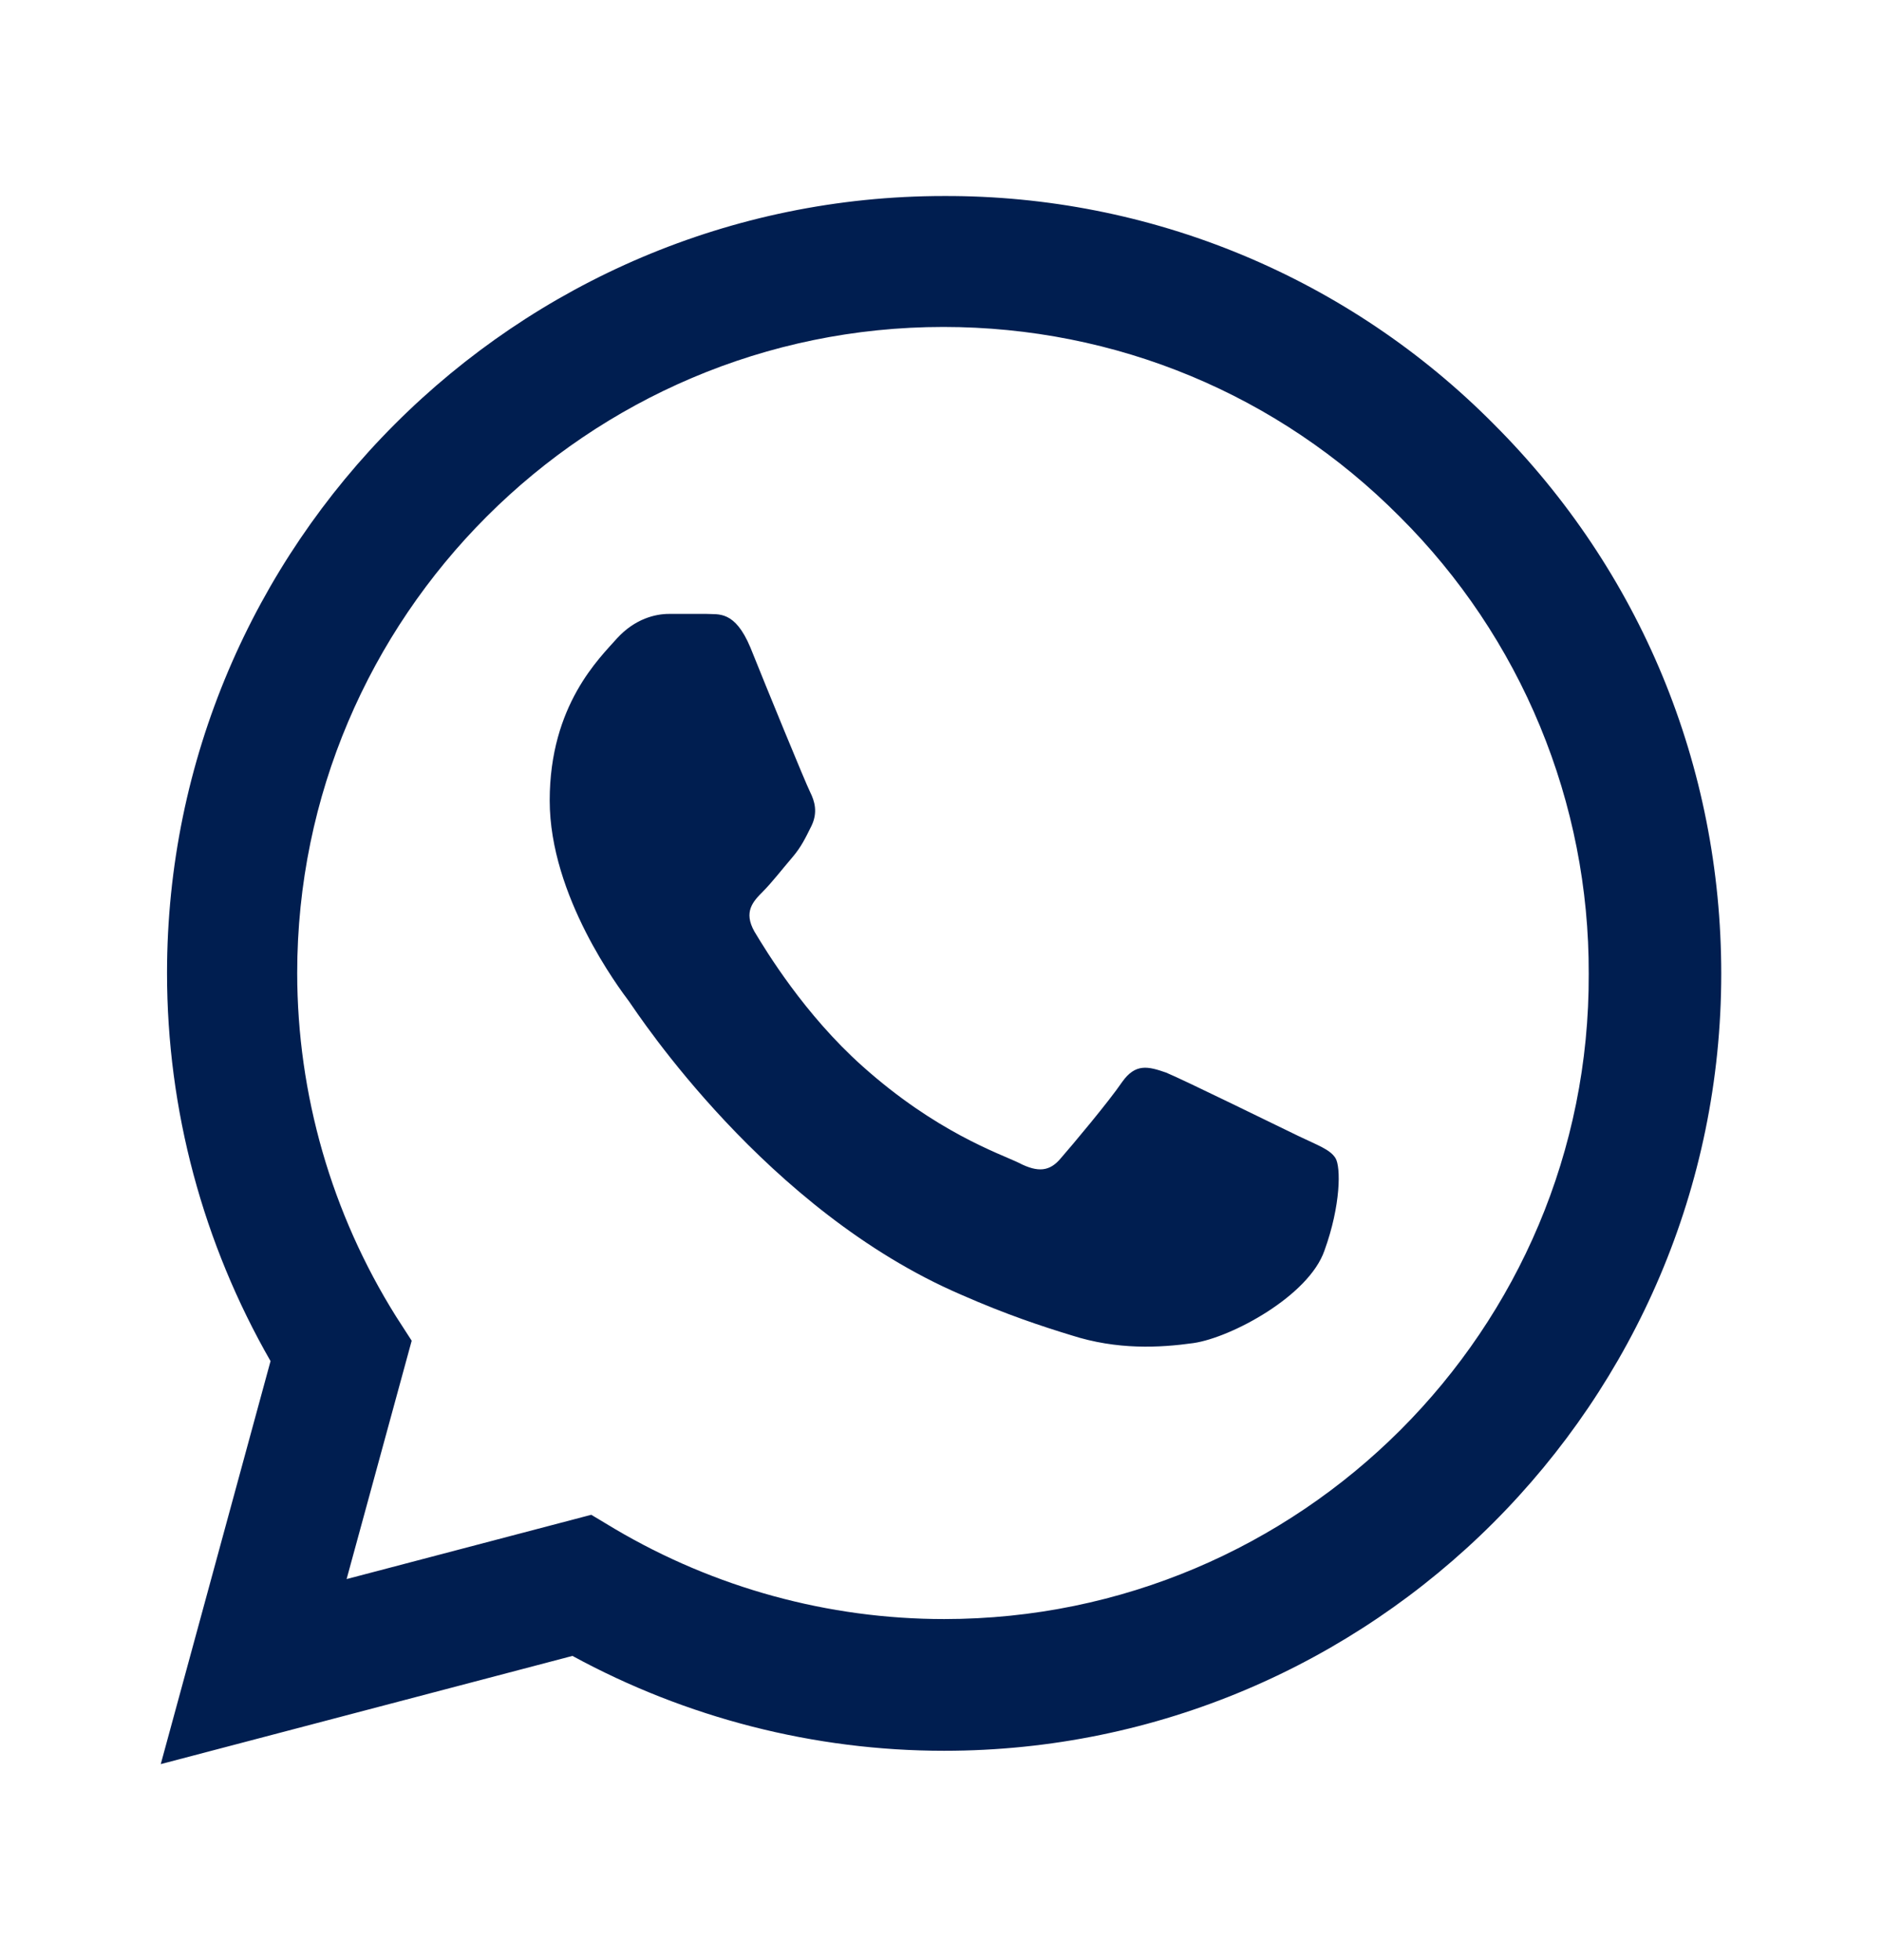 <svg width="24" height="25" viewBox="0 0 24 25" fill="none" xmlns="http://www.w3.org/2000/svg">
<path d="M19.05 5.41C18.133 4.484 17.041 3.75 15.838 3.25C14.634 2.75 13.343 2.496 12.04 2.5C6.58 2.5 2.13 6.95 2.13 12.41C2.13 14.16 2.59 15.86 3.45 17.36L2.05 22.5L7.3 21.12C8.75 21.91 10.38 22.33 12.04 22.33C17.5 22.33 21.95 17.88 21.95 12.42C21.95 9.77 20.92 7.28 19.05 5.41ZM12.04 20.65C10.56 20.65 9.11 20.25 7.84 19.5L7.54 19.32L4.42 20.14L5.25 17.1L5.05 16.79C4.228 15.477 3.791 13.959 3.79 12.41C3.79 7.87 7.49 4.17 12.03 4.17C14.23 4.17 16.3 5.03 17.85 6.59C18.617 7.354 19.226 8.263 19.639 9.263C20.053 10.264 20.264 11.337 20.26 12.42C20.28 16.96 16.58 20.65 12.04 20.65ZM16.56 14.49C16.31 14.37 15.09 13.77 14.87 13.68C14.64 13.6 14.48 13.56 14.31 13.8C14.14 14.05 13.67 14.61 13.53 14.77C13.39 14.94 13.24 14.96 12.99 14.83C12.74 14.71 11.94 14.44 11 13.6C10.26 12.94 9.77 12.13 9.62 11.88C9.48 11.63 9.6 11.5 9.73 11.37C9.84 11.26 9.98 11.08 10.1 10.94C10.22 10.8 10.27 10.69 10.35 10.53C10.43 10.36 10.39 10.22 10.33 10.1C10.27 9.98 9.77 8.76 9.57 8.26C9.37 7.78 9.16 7.84 9.01 7.83H8.53C8.36 7.83 8.1 7.89 7.87 8.14C7.65 8.39 7.01 8.99 7.01 10.21C7.01 11.43 7.9 12.61 8.02 12.77C8.14 12.94 9.77 15.44 12.25 16.51C12.84 16.77 13.3 16.92 13.66 17.03C14.25 17.22 14.79 17.19 15.22 17.13C15.7 17.06 16.69 16.53 16.89 15.95C17.1 15.37 17.1 14.88 17.03 14.77C16.96 14.66 16.81 14.61 16.56 14.49Z" fill="#001E50"/>
</svg>
